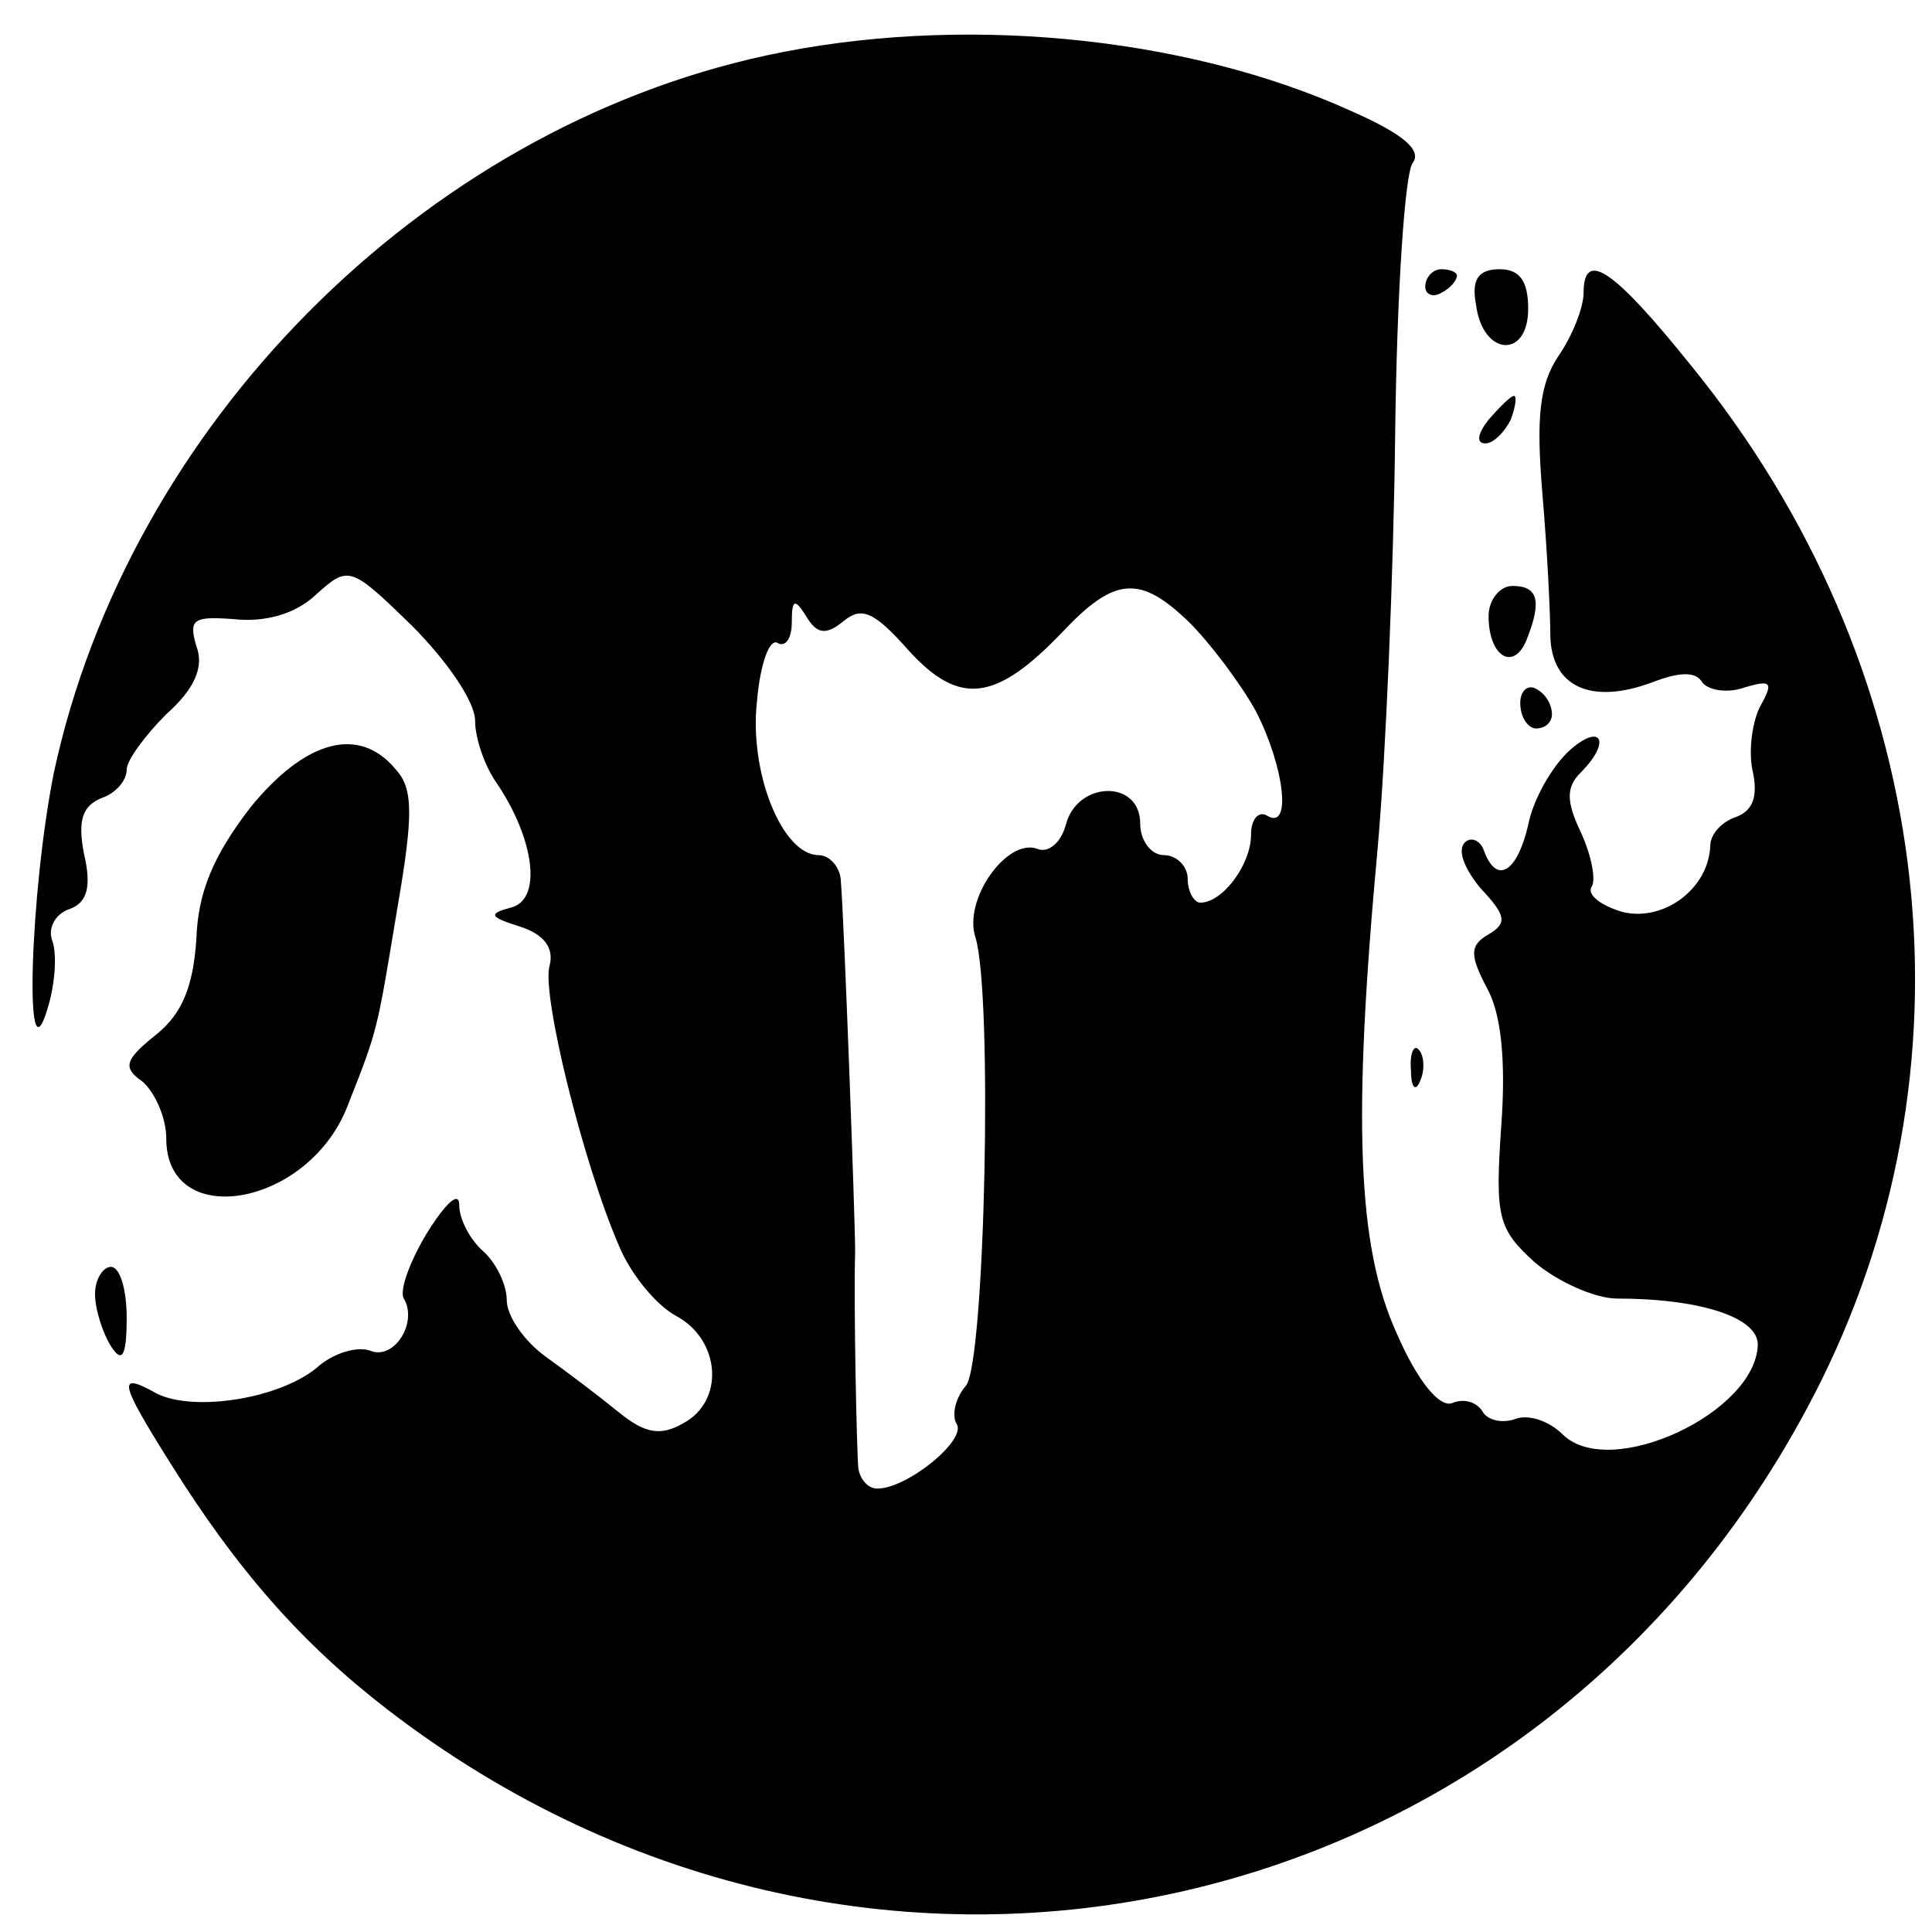 <?xml version="1.0" standalone="no"?>
<!DOCTYPE svg PUBLIC "-//W3C//DTD SVG 20010904//EN"
 "http://www.w3.org/TR/2001/REC-SVG-20010904/DTD/svg10.dtd">
<svg version="1.0" xmlns="http://www.w3.org/2000/svg"
 width="122pt" height="122pt" viewBox="0 0 122 122"
 preserveAspectRatio="xMidYMid meet">
<g transform="translate(0,122) scale(0.1,-0.1)"
fill="#000000" stroke="none">
<path d="M484 1185 c-218 -47 -403 -234 -450 -453 -15 -75 -19 -199 -4 -149 5
16 6 35 3 43 -3 8 2 17 11 20 11 4 14 14 9 35 -4 21 -1 30 11 35 9 3 16 11 16
18 0 6 12 22 25 35 18 16 24 30 19 43 -5 17 -2 19 24 17 19 -2 38 3 51 15 21
19 22 19 61 -19 22 -22 40 -48 40 -60 0 -11 6 -29 14 -40 24 -36 28 -73 9 -78
-15 -4 -14 -6 5 -12 16 -5 22 -14 19 -25 -5 -18 21 -124 44 -177 7 -17 23 -37
36 -44 28 -15 31 -54 4 -68 -14 -8 -24 -6 -40 7 -11 9 -32 25 -46 35 -14 10
-25 26 -25 36 0 10 -7 24 -15 31 -8 7 -15 20 -15 29 0 9 -8 2 -20 -17 -11 -18
-18 -37 -15 -42 9 -15 -6 -39 -21 -33 -8 3 -22 -1 -32 -9 -23 -21 -79 -30
-103 -18 -25 14 -24 8 8 -43 43 -69 84 -115 137 -156 307 -237 734 -139 906
207 102 206 71 453 -82 641 -49 61 -68 74 -68 46 0 -9 -7 -27 -16 -40 -12 -18
-14 -39 -10 -87 3 -35 5 -75 5 -90 1 -32 26 -43 64 -29 18 7 28 7 32 0 4 -5
16 -7 27 -3 17 5 18 3 9 -13 -5 -11 -7 -29 -4 -41 3 -15 0 -24 -11 -28 -9 -3
-16 -11 -16 -18 -1 -27 -29 -48 -55 -42 -14 4 -23 11 -20 16 3 4 0 20 -7 35
-9 19 -9 28 0 37 20 20 13 32 -7 14 -11 -10 -23 -31 -26 -47 -7 -30 -20 -38
-28 -16 -2 6 -8 9 -12 5 -5 -5 0 -17 10 -29 16 -17 17 -22 5 -29 -12 -7 -12
-13 -1 -34 9 -16 12 -46 9 -87 -4 -58 -2 -65 21 -86 14 -12 38 -23 52 -23 53
0 89 -12 89 -29 -1 -43 -93 -86 -123 -57 -9 9 -22 13 -30 10 -8 -3 -18 -1 -21
5 -4 6 -12 8 -19 5 -8 -3 -22 14 -35 44 -25 55 -28 134 -12 307 5 56 10 173
11 260 1 88 6 165 11 172 6 8 -5 18 -39 33 -106 48 -249 61 -369 35z m267
-358 c13 -13 32 -38 42 -56 18 -35 23 -76 7 -66 -5 3 -10 -2 -10 -12 0 -19
-18 -43 -32 -43 -4 0 -8 7 -8 15 0 8 -7 15 -15 15 -8 0 -15 9 -15 20 0 28 -40
27 -47 -1 -3 -11 -11 -18 -18 -15 -19 7 -47 -32 -39 -56 11 -36 6 -268 -6
-283 -7 -8 -9 -19 -6 -24 7 -10 -31 -41 -50 -41 -6 0 -11 6 -12 13 -1 11 -3
103 -2 137 0 20 -7 210 -9 233 0 9 -7 17 -14 17 -23 0 -44 52 -39 97 2 24 8
40 13 37 5 -3 9 3 9 13 0 15 2 15 9 4 7 -12 13 -12 24 -3 11 9 19 6 41 -19 32
-35 55 -32 97 12 33 35 49 36 80 6z"/>
<path d="M900 1039 c0 -5 5 -7 10 -4 6 3 10 8 10 11 0 2 -4 4 -10 4 -5 0 -10
-5 -10 -11z"/>
<path d="M932 1028 c4 -33 33 -35 33 -3 0 17 -5 25 -18 25 -13 0 -18 -6 -15
-22z"/>
<path d="M940 955 c-7 -9 -8 -15 -2 -15 5 0 12 7 16 15 3 8 4 15 2 15 -2 0 -9
-7 -16 -15z"/>
<path d="M940 831 c0 -26 16 -35 24 -15 10 25 7 34 -9 34 -8 0 -15 -9 -15 -19z"/>
<path d="M960 776 c0 -9 5 -16 10 -16 6 0 10 4 10 9 0 6 -4 13 -10 16 -5 3
-10 -1 -10 -9z"/>
<path d="M158 710 c-23 -30 -33 -53 -34 -83 -2 -30 -9 -47 -25 -60 -20 -16
-22 -21 -9 -30 8 -7 15 -23 15 -36 0 -59 91 -43 115 22 19 48 18 46 31 124 10
58 10 75 -1 87 -23 28 -57 19 -92 -24z"/>
<path d="M891 544 c0 -11 3 -14 6 -6 3 7 2 16 -1 19 -3 4 -6 -2 -5 -13z"/>
<path d="M60 403 c0 -10 5 -25 10 -33 7 -11 10 -7 10 18 0 17 -4 32 -10 32 -5
0 -10 -8 -10 -17z"/>
</g>
</svg>
